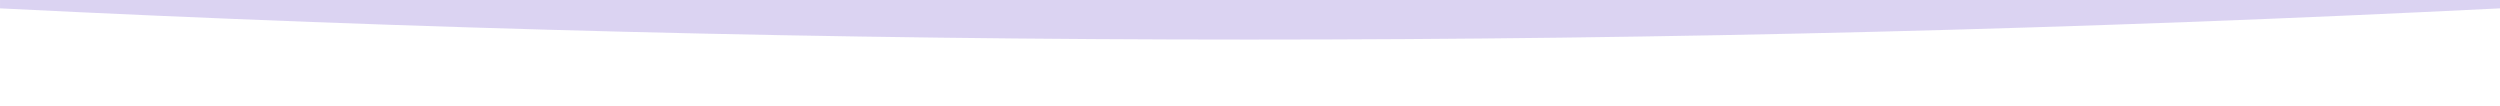 <svg xmlns="http://www.w3.org/2000/svg" fill="none" viewBox="0 0 1200 51">
  <g clip-path="url(#a)">
    <path fill="#CBBFEC" fill-opacity=".68" d="M1199.99 4.01C999.906 14.009 799.82 19.006 599.731 19 399.823 19 199.915 14.003.008 4.01V-20H1200l-.01 24.01Z"/>
  </g>
  <defs>
    <clipPath id="a">
      <path fill="#fff" d="M0 0h1200v51H0z"/>
    </clipPath>
  </defs>
</svg>